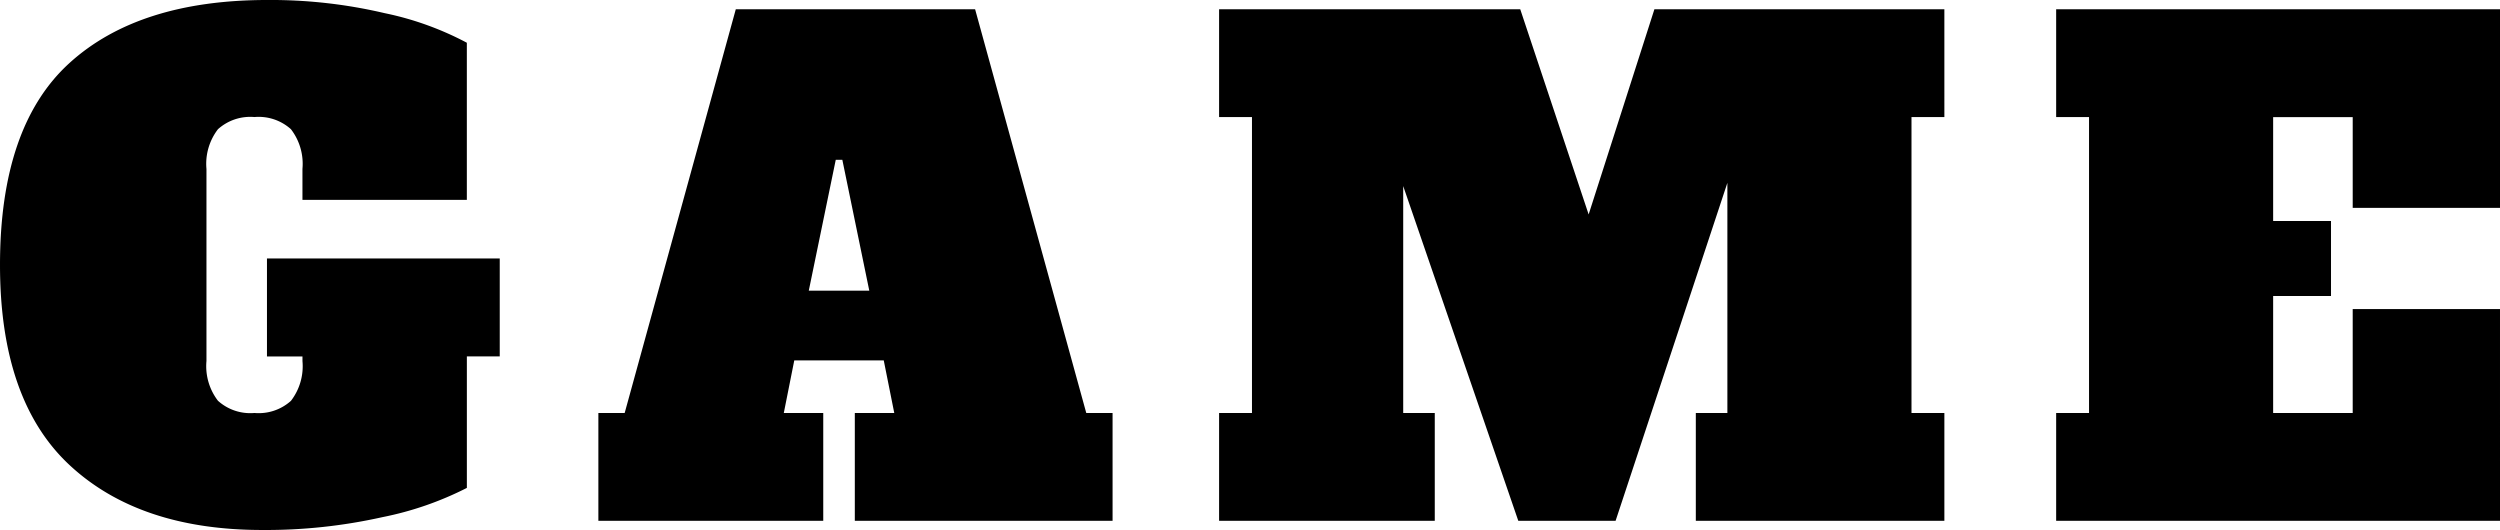 <svg xmlns="http://www.w3.org/2000/svg" width="231.922" height="49.166" viewBox="0 0 231.922 49.166">
  <path id="パス_305" data-name="パス 305" d="M-69.723-15.25h-3.05v12.2A30.166,30.166,0,0,1-80.611-.336,49.451,49.451,0,0,1-91.744.854q-11.407,0-17.873-6.009t-6.466-18.575q0-12.871,6.436-18.727t18.392-5.856A46.254,46.254,0,0,1-80.4-47.092a28.544,28.544,0,0,1,7.625,2.745v14.579h-15.25v-2.867a5.266,5.266,0,0,0-1.068-3.69,4.473,4.473,0,0,0-3.385-1.129,4.473,4.473,0,0,0-3.385,1.129,5.266,5.266,0,0,0-1.067,3.69v17.812a5.266,5.266,0,0,0,1.067,3.69A4.473,4.473,0,0,0-92.476-10a4.473,4.473,0,0,0,3.385-1.128,5.266,5.266,0,0,0,1.068-3.69v-.427h-3.294v-9.089h21.594ZM-15.311-10h2.44V0H-36.783V-10h3.66l-.976-4.88h-8.3L-43.371-10h3.66V0H-60.573V-10h2.44l10.309-37.454h22.2ZM-41.053-21.35h5.612l-2.5-12.139h-.61Zm105.347-16.1h-3.05V-10h3.05V0H41.236V-10h2.928v-21.35L33.794,0H24.766L14.091-31.049V-10h2.928V0H-2.989V-10H.061v-27.45h-3.05v-10H24.949l6.344,19.032,6.1-19.032h26.9ZM74.664,0V-10h3.05v-27.45h-3.05v-10h41.175v18.422H102.175v-8.418H94.794v9.638h5.368v6.954H94.794V-10h7.381v-9.638h13.664V0Z" transform="translate(116.083 48.312)"/>
</svg>
